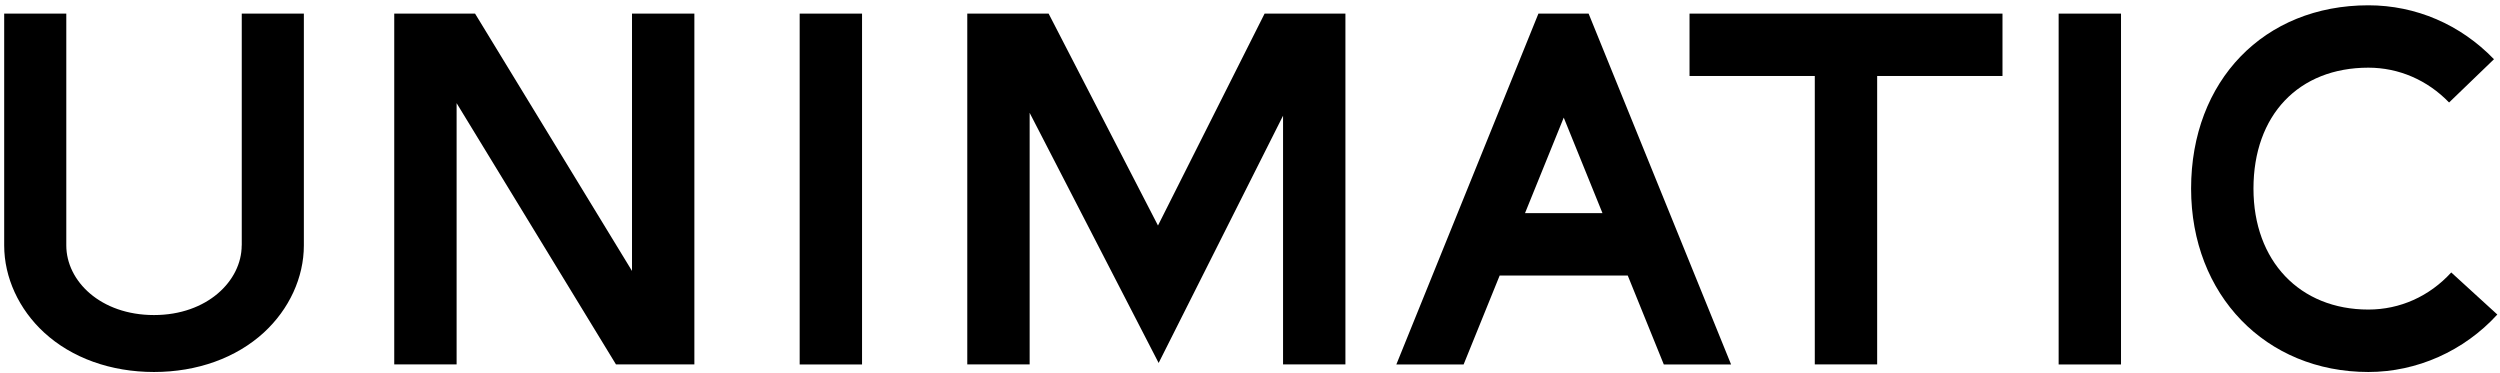 <?xml version="1.0" encoding="UTF-8"?>
<svg xmlns="http://www.w3.org/2000/svg" width="382" height="57" viewBox="0 0 382 57" fill="none">
  <path d="M36.93 37.5C36.93 42.89 31.68 48.14 23.53 48.14C15.38 48.14 10.13 42.96 10.13 37.5V2.08H0.64V37.5C0.64 42.39 2.87 47.25 6.74 50.81C10.97 54.7 16.93 56.84 23.53 56.84C30.12 56.84 36.08 54.7 40.32 50.81C44.2 47.24 46.43 42.39 46.43 37.5V2.08H36.94V37.5H36.93Z" fill="black"></path>
  <path d="M131.72 2.08H122.19V55.69H131.72V2.08Z" fill="black"></path>
  <path d="M324.09 2.08H314.56V55.69H324.09V2.08Z" fill="black"></path>
  <path d="M176.94 34.46L160.23 2.08H147.8V55.68H157.33V17.24L177.04 55.46L196.05 17.68V55.68H205.58V2.08H193.23L176.94 34.46Z" fill="black"></path>
  <path d="M258.16 11.61H277.3V55.68H286.83V11.61H305.98V2.08H258.16V11.61Z" fill="black"></path>
  <path d="M361.89 56.84C369.31 56.84 376.49 53.64 381.59 48.06L374.55 41.63C371.21 45.29 366.71 47.3 361.89 47.3C351.39 47.3 344.33 39.87 344.33 28.82C344.33 17.6 351.22 10.34 361.89 10.34C366.53 10.34 370.91 12.23 374.22 15.66L381.08 9.05C375.96 3.74 369.14 0.81 361.89 0.81C345.94 0.81 334.8 12.33 334.8 28.82C334.8 45.06 346.19 56.84 361.89 56.84Z" fill="black"></path>
  <path d="M242.74 2.08H235.07L213.36 55.69H223.64L229.15 42.1H248.72L254.23 55.69H264.51L242.74 2.08ZM233.02 32.57L238.94 17.97L244.86 32.57H233.02Z" fill="black"></path>
  <path d="M106.1 2.08H96.57V41.4L72.59 2.08H60.24V55.68H69.77V15.76L94.12 55.68H106.1V2.08Z" fill="black"></path>
</svg>
